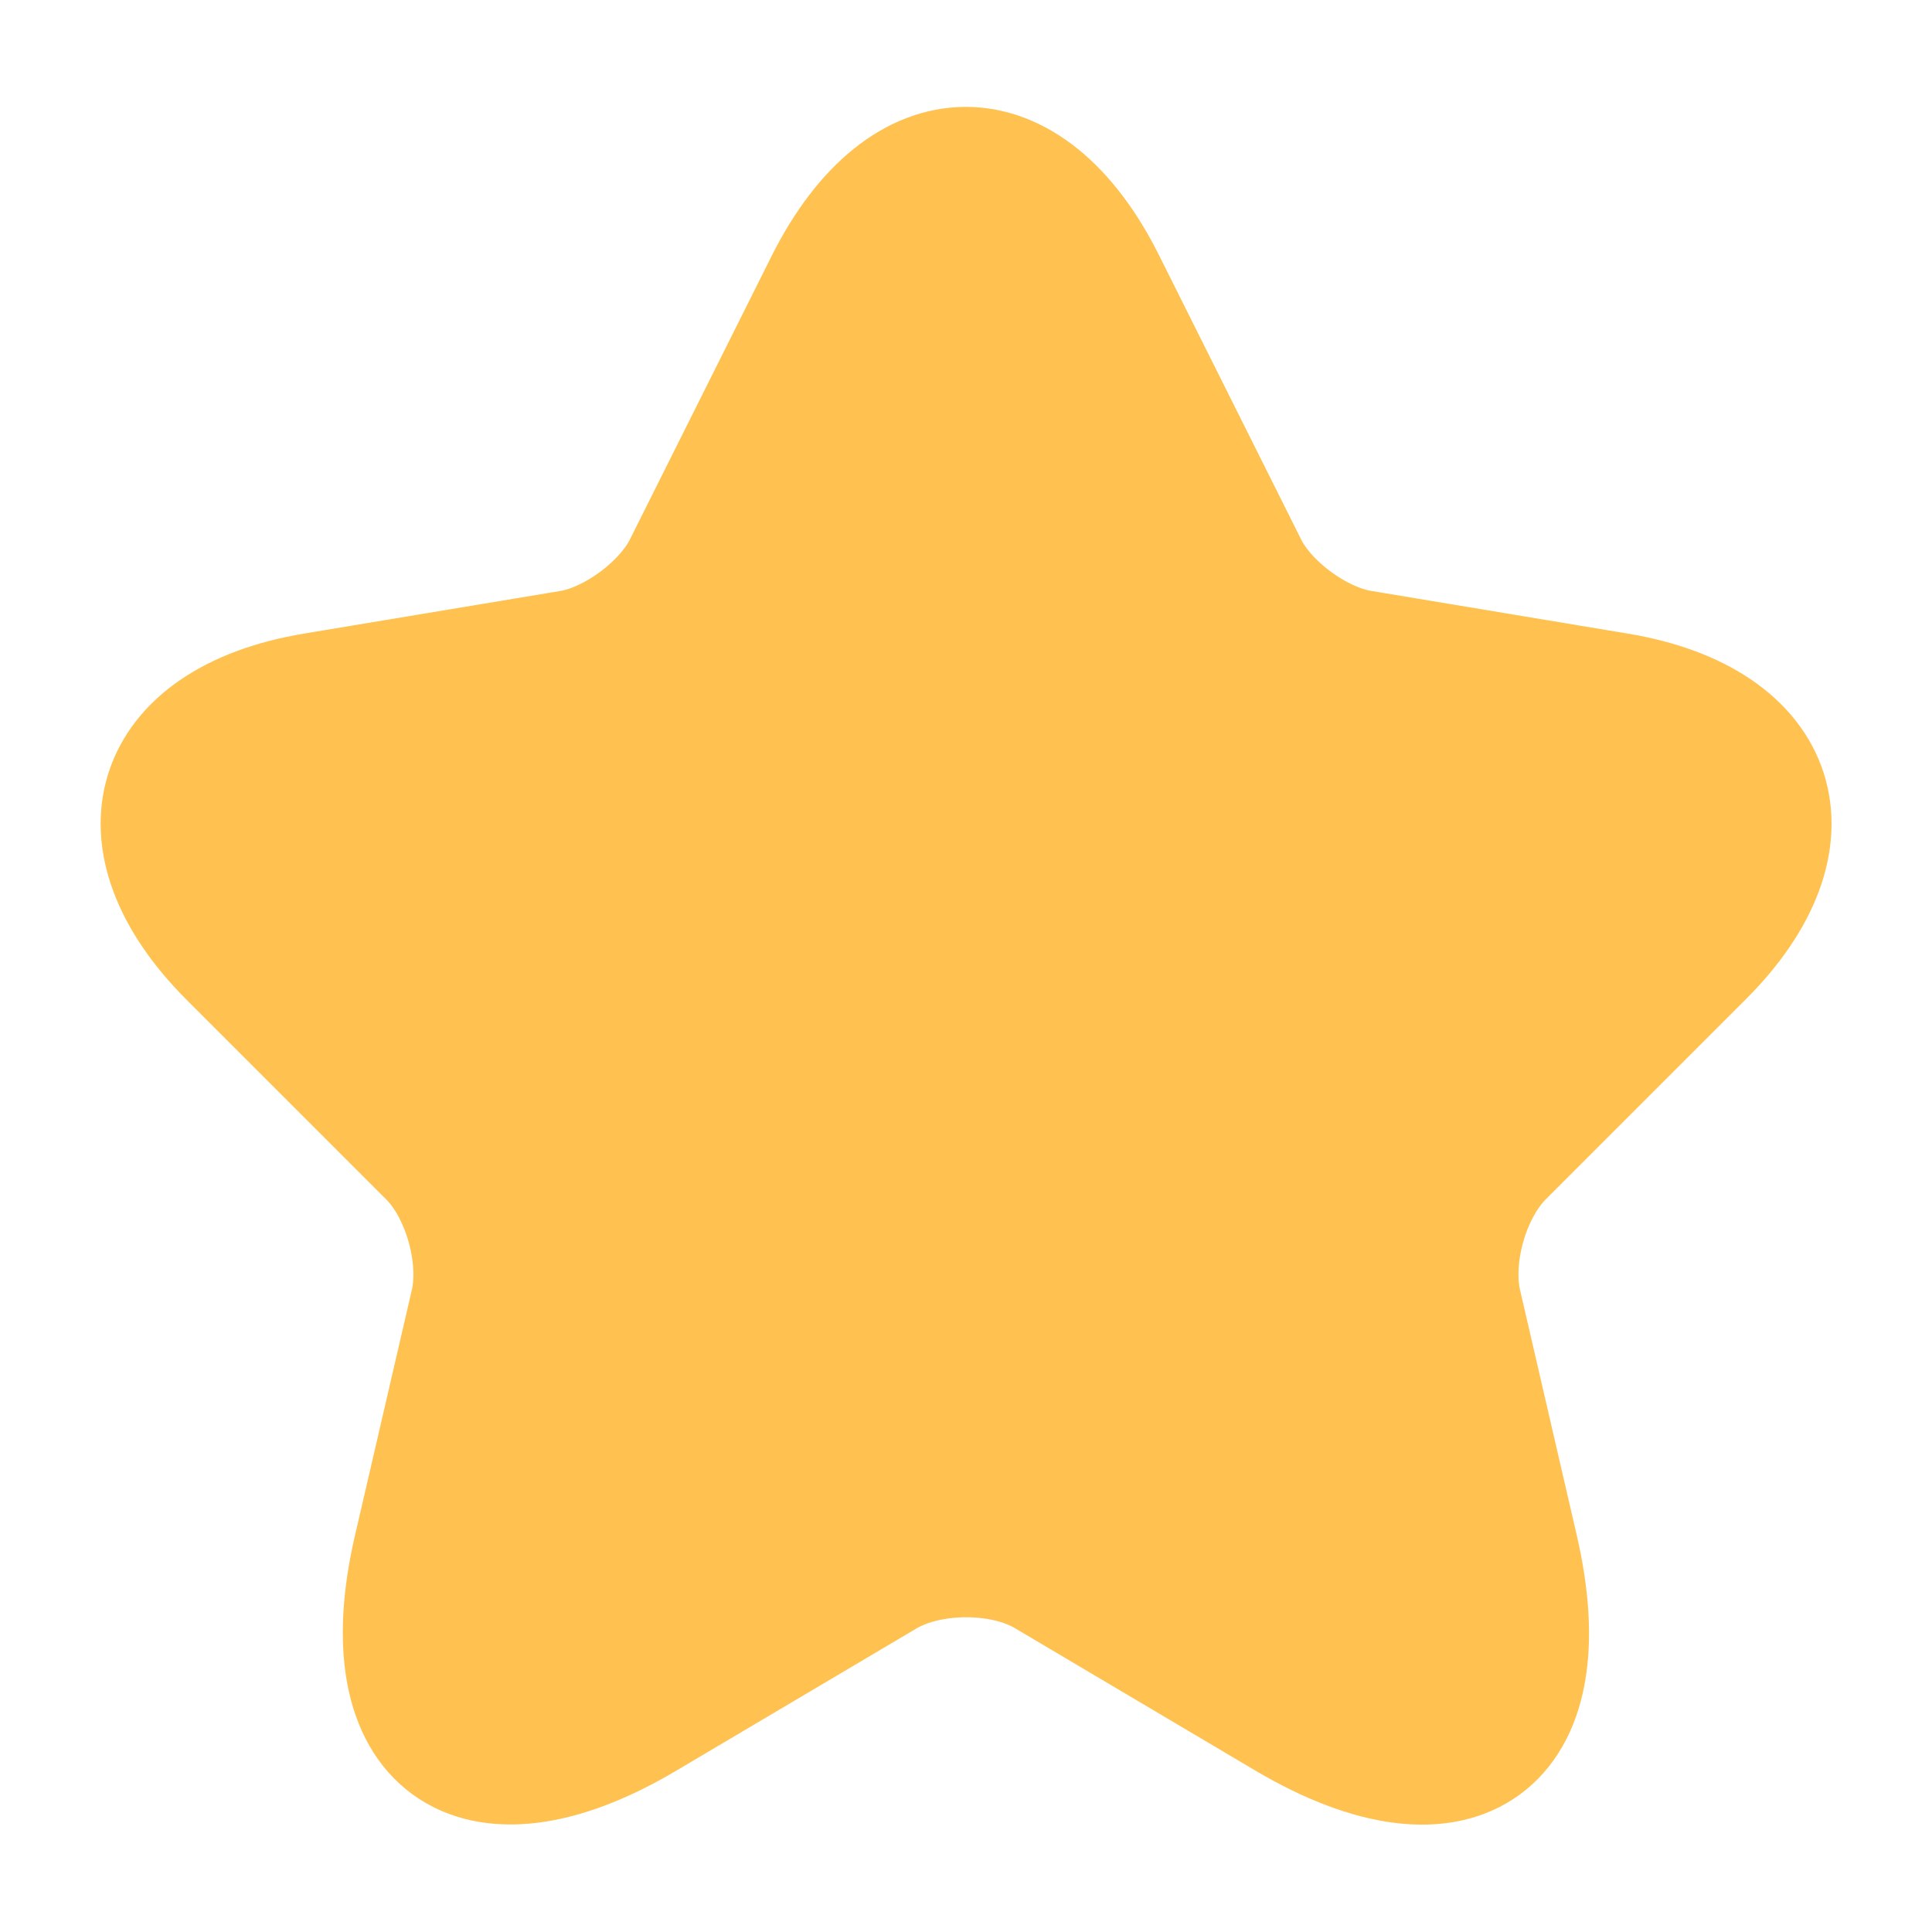 <svg width="18" height="18" viewBox="0 0 18 18" fill="none" xmlns="http://www.w3.org/2000/svg">
<path d="M10.297 2.633L11.617 5.273C11.797 5.64 12.277 5.993 12.682 6.06L15.074 6.458C16.604 6.713 16.964 7.823 15.862 8.918L14.002 10.778C13.687 11.093 13.514 11.7 13.612 12.136L14.144 14.438C14.564 16.261 13.597 16.965 11.984 16.013L9.742 14.685C9.337 14.445 8.669 14.445 8.257 14.685L6.014 16.013C4.409 16.965 3.434 16.253 3.854 14.438L4.387 12.136C4.484 11.7 4.312 11.093 3.997 10.778L2.137 8.918C1.042 7.823 1.394 6.713 2.924 6.458L5.317 6.06C5.714 5.993 6.194 5.64 6.374 5.273L7.694 2.633C8.414 1.2 9.584 1.2 10.297 2.633Z" fill="#FFC250" stroke="#FFC250" stroke-width="1.125" stroke-linecap="round" stroke-linejoin="round"/>
</svg>
